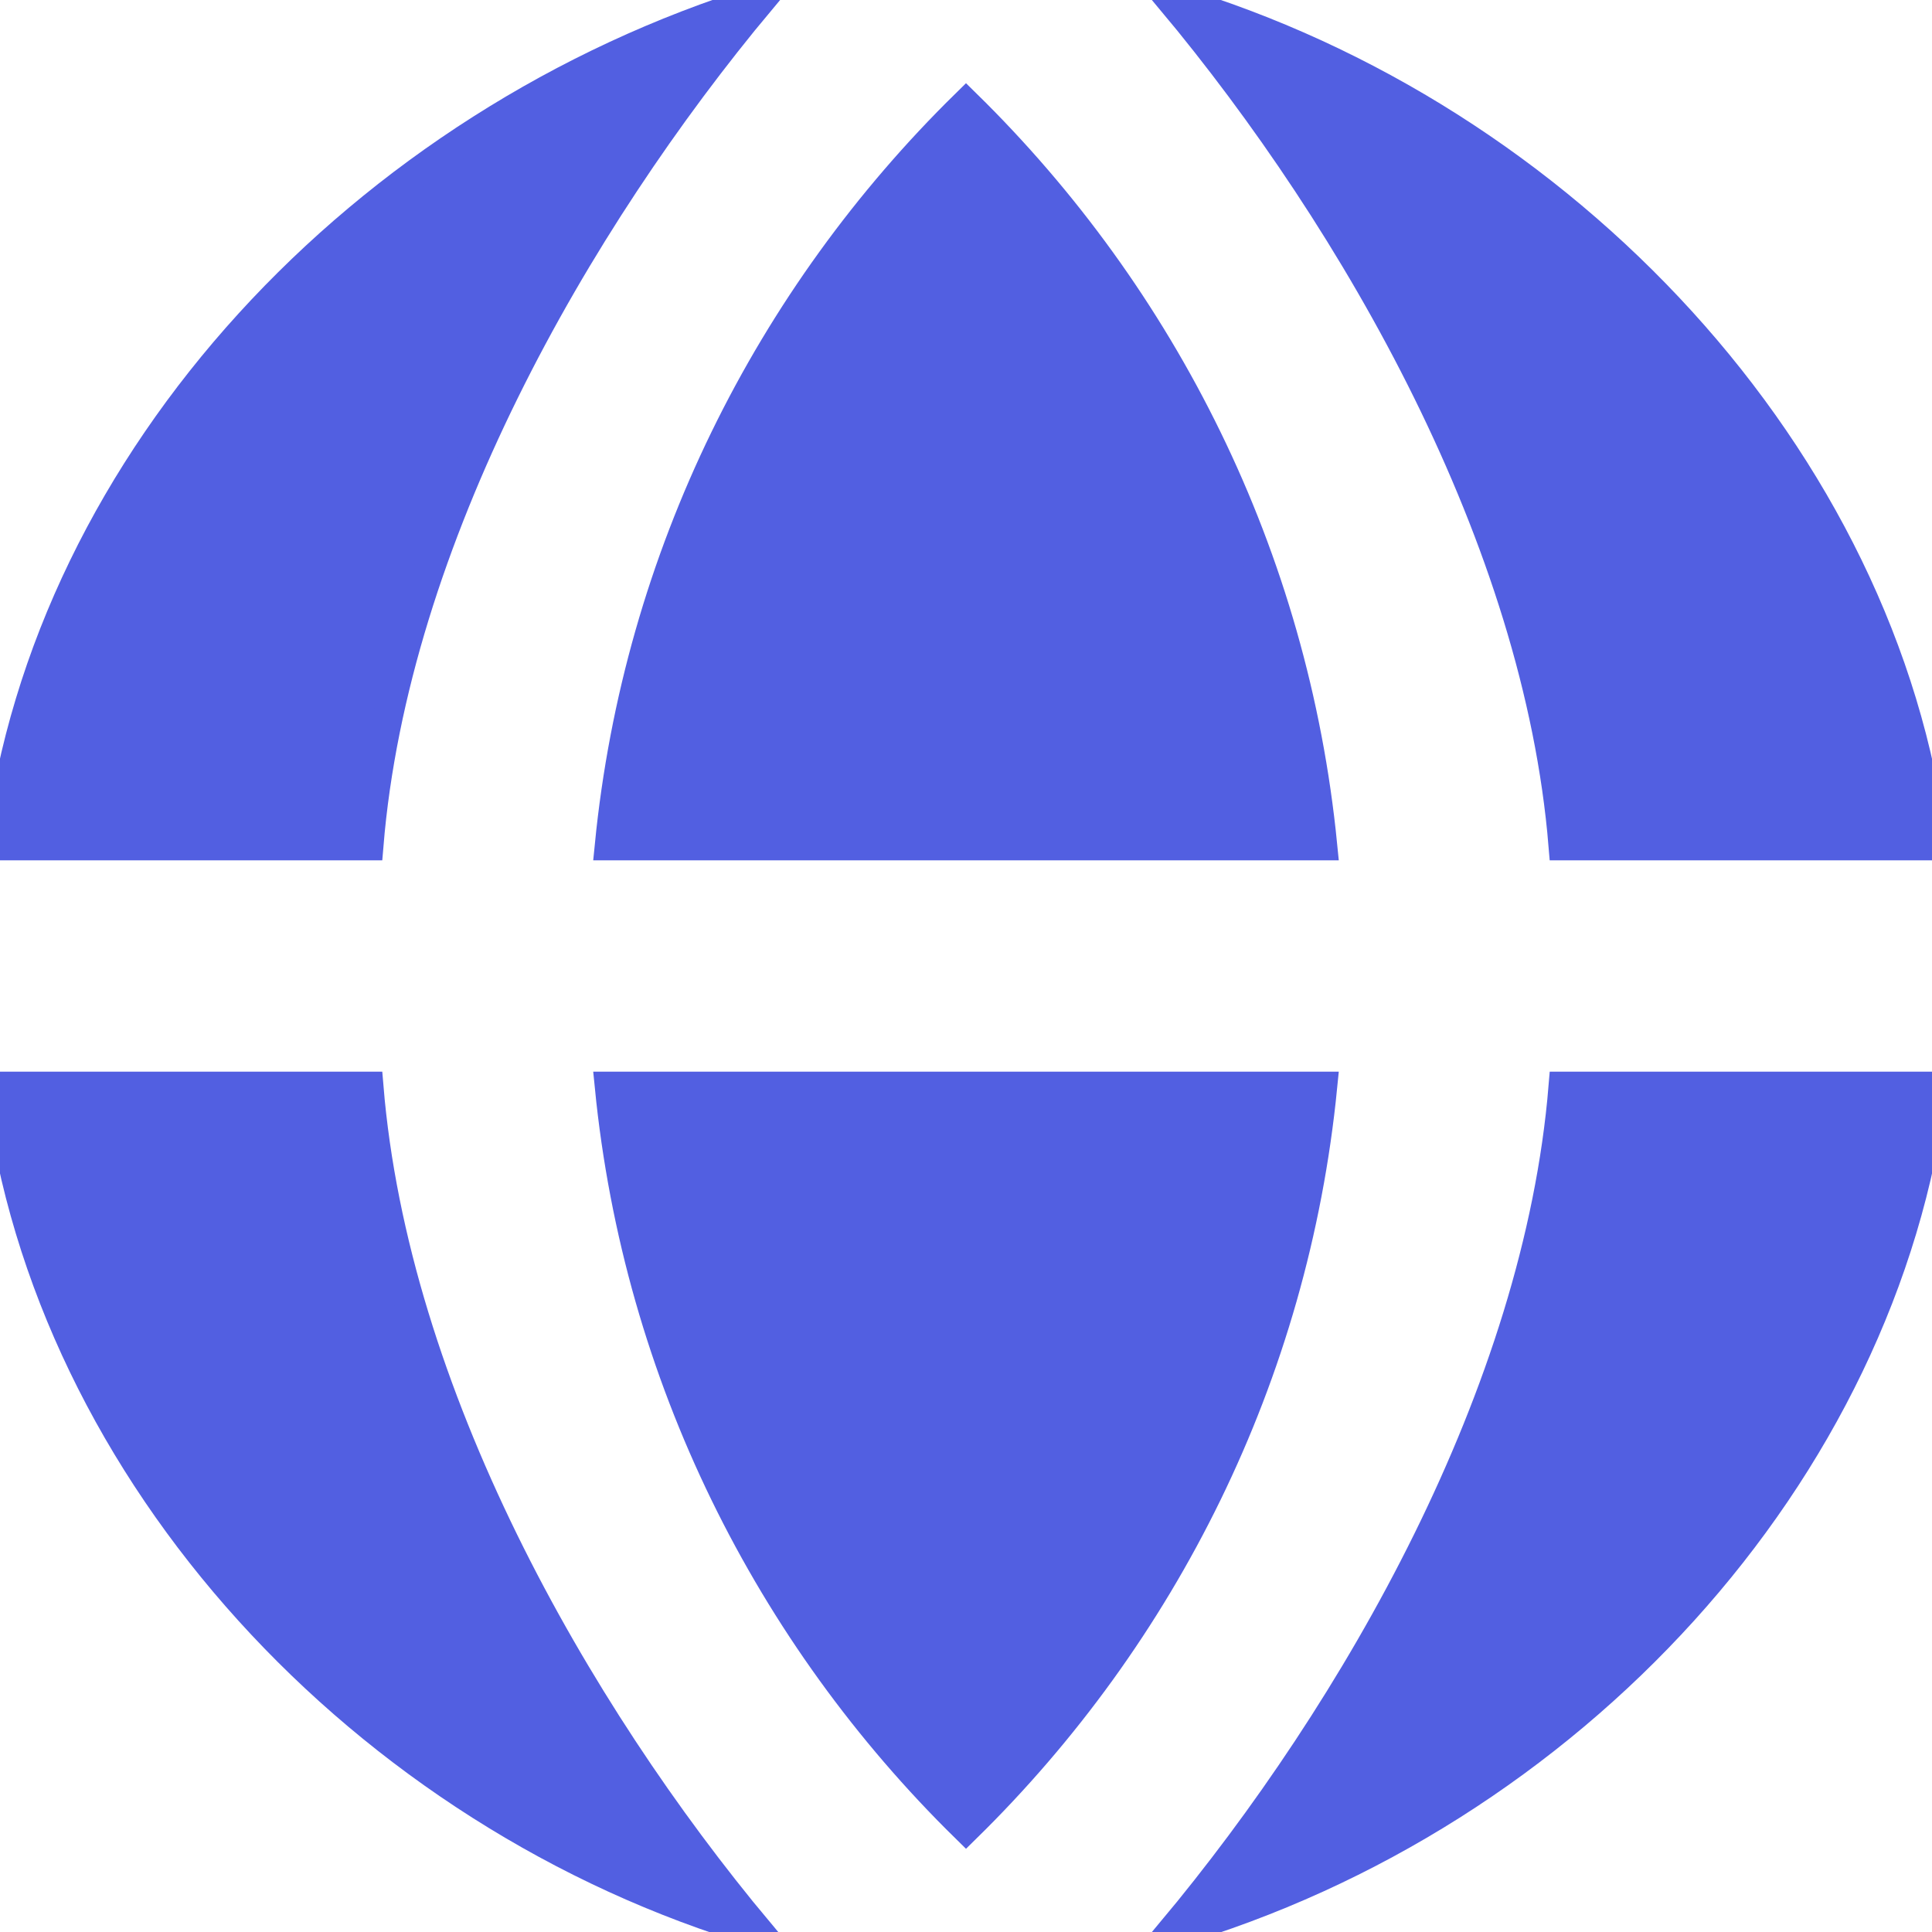 <!DOCTYPE svg PUBLIC "-//W3C//DTD SVG 1.1//EN" "http://www.w3.org/Graphics/SVG/1.1/DTD/svg11.dtd">
<!-- Uploaded to: SVG Repo, www.svgrepo.com, Transformed by: SVG Repo Mixer Tools -->
<svg version="1.0" id="Layer_1" xmlns="http://www.w3.org/2000/svg" xmlns:xlink="http://www.w3.org/1999/xlink" width="800px" height="800px" viewBox="0 0 64 64" enable-background="new 0 0 64 64" xml:space="preserve" fill="#525FE1" stroke="#525FE1">
<g id="SVGRepo_bgCarrier" stroke-width="0"/>
<g id="SVGRepo_tracerCarrier" stroke-linecap="round" stroke-linejoin="round"/>
<g id="SVGRepo_iconCarrier"> <g> <path fill="#525FE1" d="M32,3.457C25.496,9.84,21.152,18.418,20.203,28h23.594C42.848,18.418,38.504,9.84,32,3.457z"/> <path fill="#525FE1" d="M38.812,0c6.148,7.367,12.148,17.871,12.984,28H64C62.398,15.195,51.812,3.875,38.812,0z"/> <path fill="#525FE1" d="M20.203,36C21.152,45.582,25.496,54.16,32,60.543C38.504,54.16,42.848,45.582,43.797,36H20.203z"/> <path fill="#525FE1" d="M0,28h12.203c0.836-10.129,6.836-20.633,12.984-28C12.062,4.062,1.602,15.195,0,28z"/> <path fill="#525FE1" d="M25.125,64c-6.148-7.367-12.086-17.871-12.922-28H0C1.602,48.805,12.062,60.125,25.125,64z"/> <path fill="#525FE1" d="M64,36H51.797c-0.836,10.129-6.836,20.633-12.984,28C52,60.125,62.398,48.805,64,36z"/> </g> </g>
</svg>